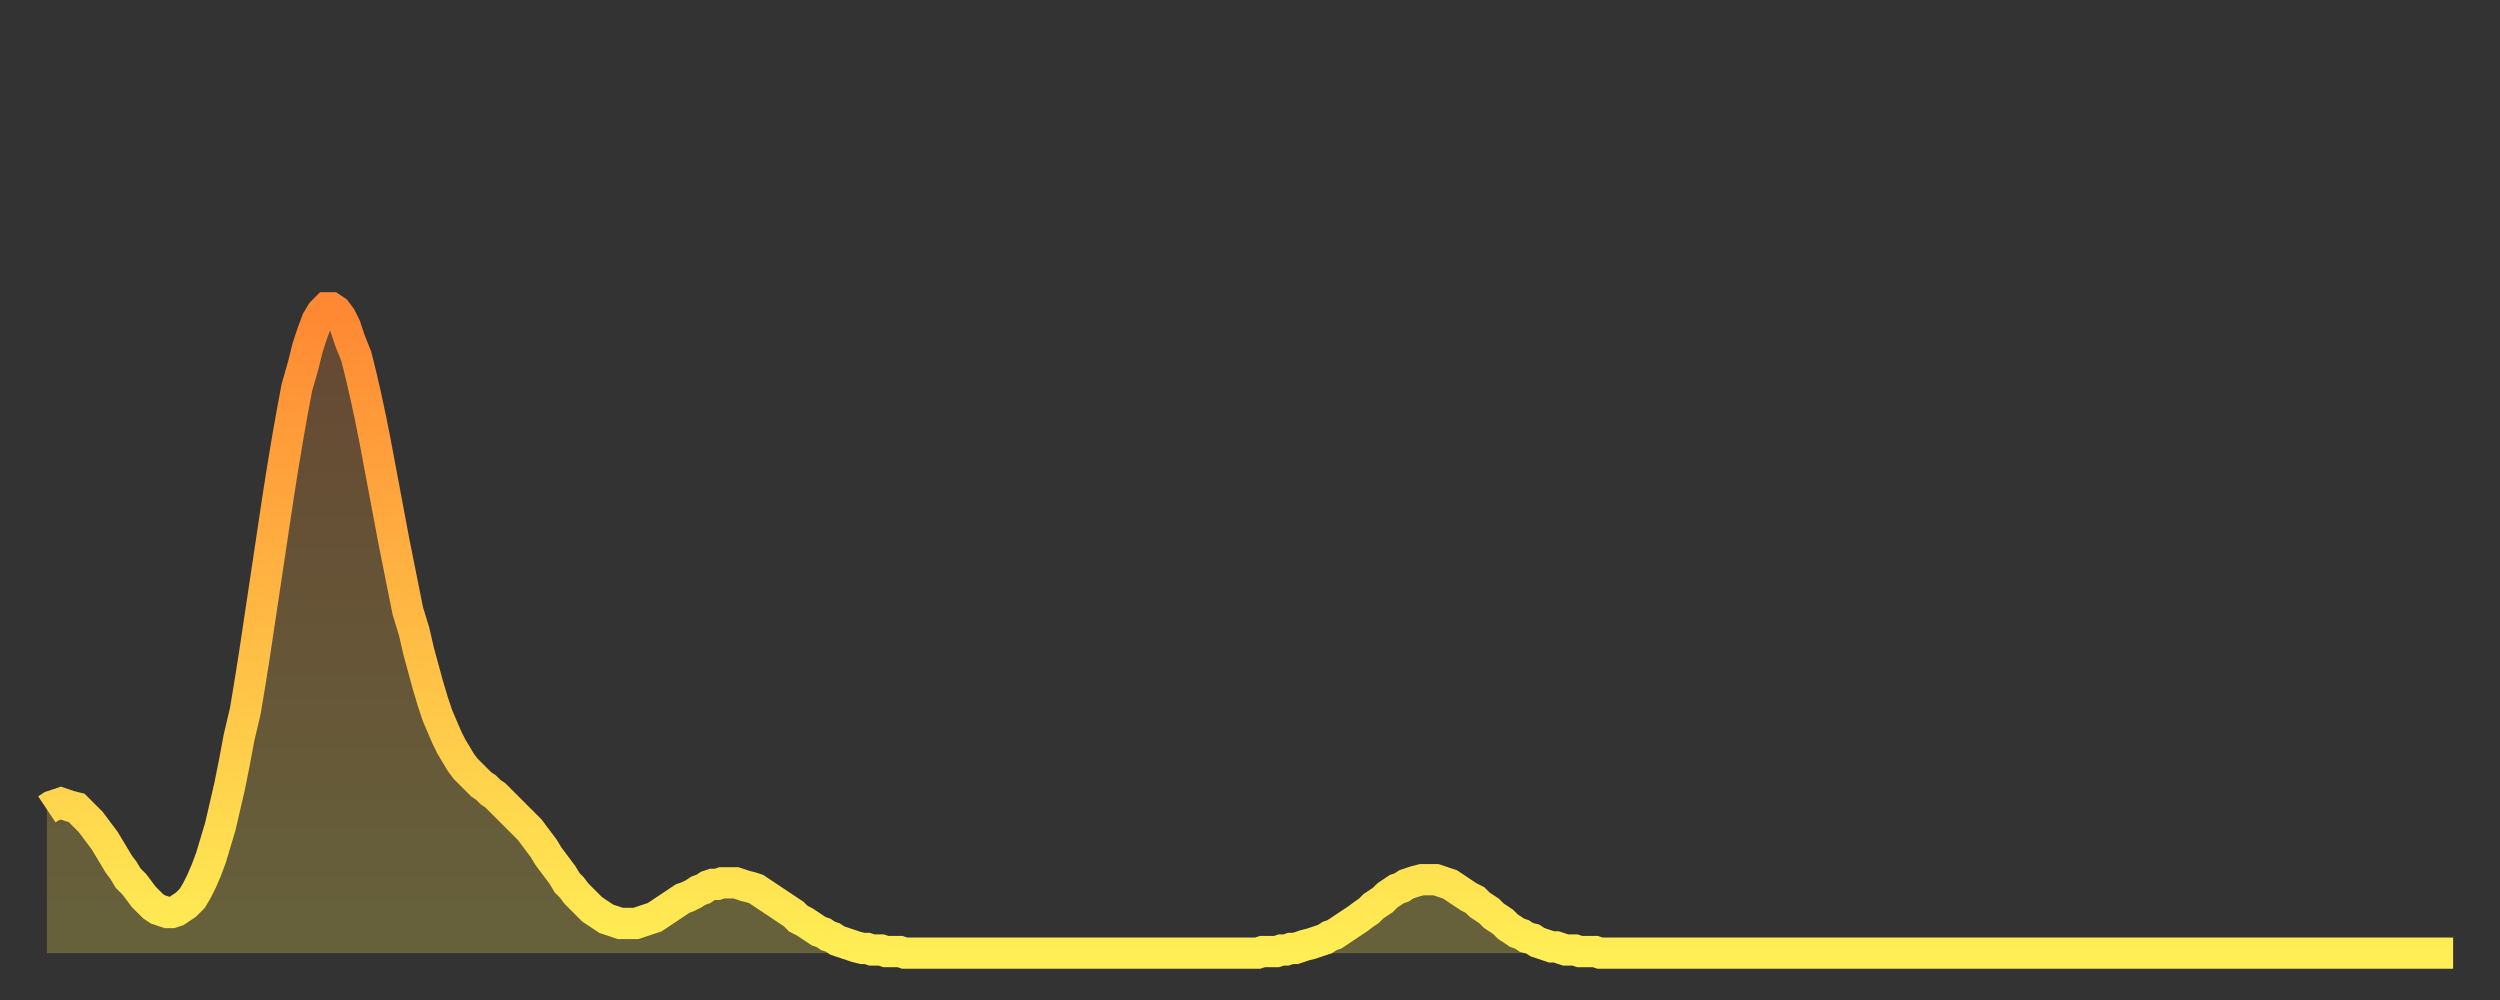 <?xml version="1.0" encoding="utf-8" ?>
<svg baseProfile="full" height="64" version="1.1" width="160" xmlns="http://www.w3.org/2000/svg" xmlns:ev="http://www.w3.org/2001/xml-events" xmlns:xlink="http://www.w3.org/1999/xlink"><rect width="100%" height="100%" fill="#333333" stroke="none"/><defs><linearGradient id="id1471580" x1="0" x2="0" y1="0" y2="1"><stop offset="0%" stop-color="#ff8833" /><stop offset="50%" stop-color="#ffbb44" /><stop offset="100%" stop-color="#ffee55" /></linearGradient></defs><g transform="translate(3,3)"><g><path d="M 0.0 48.8 0.3 48.6 0.6 48.5 0.9 48.4 1.2 48.5 1.5 48.6 1.9 48.7 2.2 49.0 2.5 49.3 2.8 49.6 3.1 50.0 3.4 50.4 3.7 50.8 4.0 51.3 4.3 51.8 4.6 52.3 4.9 52.7 5.2 53.2 5.6 53.6 5.9 54.0 6.2 54.4 6.5 54.7 6.8 55.0 7.1 55.2 7.4 55.3 7.7 55.4 8.0 55.4 8.3 55.3 8.6 55.1 8.9 54.9 9.3 54.5 9.6 54.0 9.9 53.4 10.2 52.7 10.5 51.9 10.8 50.9 11.1 49.9 11.4 48.6 11.7 47.3 12.0 45.8 12.3 44.2 12.7 42.5 13.0 40.7 13.3 38.8 13.6 36.8 13.9 34.8 14.2 32.8 14.5 30.8 14.8 28.8 15.1 26.9 15.4 25.1 15.7 23.4 16.0 21.8 16.4 20.4 16.7 19.2 17.0 18.3 17.3 17.5 17.6 17.0 17.9 16.7 18.2 16.7 18.5 16.9 18.8 17.3 19.1 17.9 19.4 18.8 19.8 19.8 20.1 21.0 20.4 22.3 20.7 23.7 21.0 25.2 21.3 26.8 21.6 28.4 21.9 30.0 22.2 31.6 22.5 33.1 22.8 34.6 23.1 36.1 23.5 37.4 23.8 38.7 24.1 39.8 24.4 40.9 24.7 41.9 25.0 42.8 25.3 43.5 25.6 44.2 25.9 44.8 26.2 45.3 26.5 45.8 26.8 46.2 27.2 46.6 27.5 46.9 27.8 47.2 28.1 47.4 28.4 47.7 28.7 47.9 29.0 48.2 29.3 48.5 29.6 48.8 29.9 49.1 30.2 49.4 30.6 49.8 30.9 50.1 31.2 50.5 31.5 50.9 31.8 51.3 32.1 51.8 32.4 52.2 32.7 52.6 33.0 53.0 33.3 53.5 33.6 53.8 33.9 54.2 34.3 54.6 34.6 54.9 34.9 55.2 35.2 55.4 35.5 55.6 35.8 55.8 36.1 55.9 36.4 56.0 36.7 56.1 37.0 56.1 37.3 56.1 37.7 56.1 38.0 56.0 38.3 55.9 38.6 55.8 38.9 55.7 39.2 55.5 39.5 55.3 39.8 55.1 40.1 54.9 40.4 54.7 40.7 54.5 41.0 54.4 41.4 54.2 41.7 54.0 42.0 53.9 42.3 53.7 42.6 53.6 42.9 53.6 43.2 53.5 43.5 53.5 43.8 53.5 44.1 53.5 44.4 53.6 44.7 53.7 45.1 53.8 45.4 53.9 45.7 54.1 46.0 54.3 46.3 54.5 46.6 54.7 46.9 54.9 47.2 55.1 47.5 55.3 47.8 55.5 48.1 55.8 48.5 56.0 48.8 56.2 49.1 56.4 49.4 56.6 49.7 56.7 50.0 56.9 50.3 57.0 50.6 57.2 50.9 57.3 51.2 57.4 51.5 57.5 51.8 57.6 52.2 57.7 52.5 57.7 52.8 57.8 53.1 57.8 53.4 57.8 53.7 57.9 54.0 57.9 54.3 57.9 54.6 57.9 54.9 58.0 55.2 58.0 55.6 58.0 55.9 58.0 56.2 58.0 56.5 58.0 56.8 58.0 57.1 58.0 57.4 58.0 57.7 58.0 58.0 58.0 58.3 58.0 58.6 58.0 58.9 58.0 59.3 58.0 59.6 58.0 59.9 58.0 60.2 58.0 60.5 58.0 60.8 58.0 61.1 58.0 61.4 58.0 61.7 58.0 62.0 58.0 62.3 58.0 62.6 58.0 63.0 58.0 63.3 58.0 63.6 58.0 63.9 58.0 64.2 58.0 64.5 58.0 64.8 58.0 65.1 58.0 65.4 58.0 65.7 58.0 66.0 58.0 66.4 58.0 66.7 58.0 67.0 58.0 67.3 58.0 67.6 58.0 67.9 58.0 68.2 58.0 68.5 58.0 68.8 58.0 69.1 58.0 69.4 58.0 69.7 58.0 70.1 58.0 70.4 58.0 70.7 58.0 71.0 58.0 71.3 58.0 71.6 58.0 71.9 58.0 72.2 58.0 72.5 58.0 72.8 58.0 73.1 58.0 73.5 58.0 73.8 58.0 74.1 58.0 74.4 58.0 74.7 58.0 75.0 58.0 75.3 58.0 75.6 58.0 75.9 58.0 76.2 58.0 76.5 58.0 76.8 58.0 77.2 58.0 77.5 58.0 77.8 57.9 78.1 57.9 78.4 57.9 78.7 57.9 79.0 57.8 79.3 57.8 79.6 57.7 79.9 57.7 80.2 57.6 80.5 57.5 80.9 57.4 81.2 57.3 81.5 57.2 81.8 57.1 82.1 56.9 82.4 56.8 82.7 56.6 83.0 56.4 83.3 56.2 83.6 56.0 83.9 55.8 84.3 55.5 84.6 55.3 84.9 55.0 85.2 54.8 85.5 54.6 85.8 54.3 86.1 54.1 86.4 53.9 86.7 53.8 87.0 53.6 87.3 53.5 87.6 53.4 88.0 53.3 88.3 53.3 88.6 53.3 88.9 53.3 89.2 53.4 89.5 53.5 89.8 53.6 90.1 53.8 90.4 54.0 90.7 54.2 91.0 54.4 91.4 54.6 91.7 54.9 92.0 55.1 92.3 55.3 92.6 55.6 92.9 55.8 93.2 56.0 93.5 56.3 93.8 56.5 94.1 56.7 94.4 56.8 94.7 57.0 95.1 57.1 95.4 57.3 95.7 57.4 96.0 57.5 96.3 57.6 96.6 57.6 96.9 57.7 97.2 57.8 97.5 57.8 97.8 57.8 98.1 57.9 98.4 57.9 98.8 57.9 99.1 57.9 99.4 58.0 99.7 58.0 100.0 58.0 100.3 58.0 100.6 58.0 100.9 58.0 101.2 58.0 101.5 58.0 101.8 58.0 102.2 58.0 102.5 58.0 102.8 58.0 103.1 58.0 103.4 58.0 103.7 58.0 104.0 58.0 104.3 58.0 104.6 58.0 104.9 58.0 105.2 58.0 105.5 58.0 105.9 58.0 106.2 58.0 106.5 58.0 106.8 58.0 107.1 58.0 107.4 58.0 107.7 58.0 108.0 58.0 108.3 58.0 108.6 58.0 108.9 58.0 109.3 58.0 109.6 58.0 109.9 58.0 110.2 58.0 110.5 58.0 110.8 58.0 111.1 58.0 111.4 58.0 111.7 58.0 112.0 58.0 112.3 58.0 112.6 58.0 113.0 58.0 113.3 58.0 113.6 58.0 113.9 58.0 114.2 58.0 114.5 58.0 114.8 58.0 115.1 58.0 115.4 58.0 115.7 58.0 116.0 58.0 116.3 58.0 116.7 58.0 117.0 58.0 117.3 58.0 117.6 58.0 117.9 58.0 118.2 58.0 118.5 58.0 118.8 58.0 119.1 58.0 119.4 58.0 119.7 58.0 120.1 58.0 120.4 58.0 120.7 58.0 121.0 58.0 121.3 58.0 121.6 58.0 121.9 58.0 122.2 58.0 122.5 58.0 122.8 58.0 123.1 58.0 123.4 58.0 123.8 58.0 124.1 58.0 124.4 58.0 124.7 58.0 125.0 58.0 125.3 58.0 125.6 58.0 125.9 58.0 126.2 58.0 126.5 58.0 126.8 58.0 127.2 58.0 127.5 58.0 127.8 58.0 128.1 58.0 128.4 58.0 128.7 58.0 129.0 58.0 129.3 58.0 129.6 58.0 129.9 58.0 130.2 58.0 130.5 58.0 130.9 58.0 131.2 58.0 131.5 58.0 131.8 58.0 132.1 58.0 132.4 58.0 132.7 58.0 133.0 58.0 133.3 58.0 133.6 58.0 133.9 58.0 134.2 58.0 134.6 58.0 134.9 58.0 135.2 58.0 135.5 58.0 135.8 58.0 136.1 58.0 136.4 58.0 136.7 58.0 137.0 58.0 137.3 58.0 137.6 58.0 138.0 58.0 138.3 58.0 138.6 58.0 138.9 58.0 139.2 58.0 139.5 58.0 139.8 58.0 140.1 58.0 140.4 58.0 140.7 58.0 141.0 58.0 141.3 58.0 141.7 58.0 142.0 58.0 142.3 58.0 142.6 58.0 142.9 58.0 143.2 58.0 143.5 58.0 143.8 58.0 144.1 58.0 144.4 58.0 144.7 58.0 145.1 58.0 145.4 58.0 145.7 58.0 146.0 58.0 146.3 58.0 146.6 58.0 146.9 58.0 147.2 58.0 147.5 58.0 147.8 58.0 148.1 58.0 148.4 58.0 148.8 58.0 149.1 58.0 149.4 58.0 149.7 58.0 150.0 58.0 150.3 58.0 150.6 58.0 150.9 58.0 151.2 58.0 151.5 58.0 151.8 58.0 152.1 58.0 152.5 58.0 152.8 58.0 153.1 58.0 153.4 58.0 153.7 58.0 154.0 58.0" fill="none" id="graph-curve" opacity="1" stroke="url(#id1471580)" stroke-width="2" /><path d="M 0 58 L 0.0 48.8 0.3 48.6 0.6 48.5 0.9 48.4 1.2 48.5 1.5 48.6 1.9 48.7 2.2 49.0 2.5 49.3 2.8 49.6 3.1 50.0 3.4 50.4 3.7 50.8 4.0 51.3 4.3 51.8 4.6 52.3 4.9 52.7 5.2 53.2 5.6 53.6 5.9 54.0 6.2 54.4 6.5 54.7 6.8 55.0 7.1 55.2 7.4 55.3 7.7 55.4 8.0 55.4 8.3 55.3 8.6 55.1 8.9 54.9 9.3 54.5 9.6 54.0 9.9 53.4 10.2 52.7 10.5 51.9 10.8 50.9 11.1 49.9 11.4 48.6 11.7 47.3 12.0 45.8 12.3 44.2 12.7 42.5 13.0 40.7 13.3 38.8 13.6 36.8 13.9 34.8 14.2 32.8 14.5 30.8 14.8 28.8 15.1 26.9 15.4 25.1 15.7 23.4 16.0 21.8 16.4 20.4 16.7 19.2 17.0 18.3 17.3 17.5 17.6 17.0 17.9 16.7 18.2 16.7 18.5 16.9 18.8 17.3 19.1 17.9 19.4 18.8 19.8 19.8 20.1 21.0 20.4 22.3 20.7 23.7 21.0 25.2 21.3 26.8 21.6 28.4 21.9 30.0 22.2 31.6 22.5 33.1 22.8 34.6 23.1 36.1 23.5 37.4 23.8 38.7 24.1 39.8 24.4 40.9 24.7 41.9 25.0 42.8 25.3 43.5 25.6 44.2 25.9 44.8 26.2 45.3 26.5 45.8 26.8 46.2 27.2 46.6 27.5 46.9 27.8 47.2 28.1 47.4 28.4 47.7 28.7 47.9 29.0 48.2 29.3 48.5 29.6 48.8 29.9 49.1 30.2 49.4 30.6 49.8 30.9 50.1 31.2 50.5 31.5 50.9 31.8 51.3 32.1 51.8 32.4 52.2 32.7 52.6 33.0 53.0 33.3 53.5 33.6 53.8 33.9 54.2 34.3 54.6 34.6 54.9 34.9 55.2 35.2 55.4 35.5 55.6 35.8 55.8 36.1 55.9 36.4 56.0 36.7 56.1 37.0 56.1 37.3 56.1 37.7 56.1 38.0 56.0 38.3 55.9 38.6 55.8 38.9 55.7 39.2 55.5 39.5 55.3 39.8 55.1 40.1 54.9 40.4 54.7 40.7 54.5 41.0 54.4 41.4 54.2 41.7 54.0 42.0 53.9 42.3 53.7 42.6 53.6 42.9 53.6 43.2 53.5 43.5 53.5 43.8 53.5 44.1 53.5 44.4 53.6 44.7 53.7 45.1 53.8 45.4 53.9 45.7 54.1 46.0 54.3 46.3 54.5 46.6 54.7 46.9 54.9 47.2 55.1 47.5 55.3 47.8 55.5 48.1 55.8 48.5 56.0 48.8 56.2 49.1 56.4 49.4 56.6 49.7 56.7 50.0 56.9 50.3 57.0 50.6 57.2 50.9 57.3 51.2 57.4 51.5 57.5 51.8 57.6 52.2 57.7 52.5 57.7 52.8 57.8 53.1 57.8 53.4 57.8 53.7 57.9 54.0 57.9 54.3 57.9 54.6 57.9 54.9 58.0 55.2 58.0 55.6 58.0 55.9 58.0 56.2 58.0 56.5 58.0 56.8 58.0 57.1 58.0 57.4 58.0 57.7 58.0 58.0 58.0 58.3 58.0 58.6 58.0 58.9 58.0 59.3 58.0 59.6 58.0 59.9 58.0 60.2 58.0 60.5 58.0 60.8 58.0 61.1 58.0 61.4 58.0 61.7 58.0 62.0 58.0 62.3 58.0 62.6 58.0 63.0 58.0 63.3 58.0 63.6 58.0 63.9 58.0 64.2 58.0 64.5 58.0 64.8 58.0 65.1 58.0 65.4 58.0 65.7 58.0 66.0 58.0 66.4 58.0 66.7 58.0 67.0 58.0 67.3 58.0 67.6 58.0 67.9 58.0 68.2 58.0 68.5 58.0 68.8 58.0 69.1 58.0 69.4 58.0 69.7 58.0 70.1 58.0 70.4 58.0 70.7 58.0 71.0 58.0 71.3 58.0 71.6 58.0 71.9 58.0 72.2 58.0 72.5 58.0 72.8 58.0 73.1 58.0 73.5 58.0 73.8 58.0 74.1 58.0 74.4 58.0 74.7 58.0 75.0 58.0 75.3 58.0 75.6 58.0 75.9 58.0 76.2 58.0 76.5 58.0 76.8 58.0 77.2 58.0 77.5 58.0 77.8 57.9 78.1 57.9 78.4 57.9 78.7 57.9 79.0 57.8 79.3 57.8 79.6 57.7 79.9 57.7 80.2 57.6 80.5 57.5 80.9 57.4 81.2 57.3 81.5 57.2 81.8 57.1 82.1 56.9 82.4 56.8 82.7 56.6 83.0 56.4 83.3 56.2 83.6 56.0 83.9 55.8 84.3 55.5 84.6 55.3 84.9 55.0 85.2 54.8 85.5 54.6 85.8 54.3 86.1 54.1 86.4 53.9 86.7 53.8 87.0 53.6 87.3 53.5 87.6 53.4 88.0 53.3 88.3 53.3 88.6 53.3 88.9 53.3 89.2 53.4 89.5 53.5 89.8 53.6 90.1 53.8 90.4 54.0 90.7 54.2 91.0 54.4 91.4 54.6 91.7 54.9 92.0 55.1 92.3 55.3 92.6 55.6 92.9 55.8 93.2 56.0 93.5 56.3 93.8 56.5 94.1 56.7 94.4 56.8 94.7 57.0 95.1 57.1 95.4 57.3 95.7 57.4 96.0 57.5 96.3 57.6 96.6 57.6 96.9 57.7 97.2 57.8 97.5 57.8 97.8 57.8 98.1 57.9 98.4 57.9 98.8 57.9 99.1 57.9 99.4 58.0 99.7 58.0 100.0 58.0 100.3 58.0 100.6 58.0 100.9 58.0 101.2 58.0 101.5 58.0 101.8 58.0 102.2 58.0 102.5 58.0 102.8 58.0 103.1 58.0 103.4 58.0 103.7 58.0 104.0 58.0 104.3 58.0 104.6 58.0 104.9 58.0 105.2 58.0 105.5 58.0 105.9 58.0 106.2 58.0 106.5 58.0 106.8 58.0 107.1 58.0 107.4 58.0 107.7 58.0 108.0 58.0 108.3 58.0 108.6 58.0 108.9 58.0 109.3 58.0 109.6 58.0 109.9 58.0 110.2 58.0 110.5 58.0 110.8 58.0 111.1 58.0 111.4 58.0 111.7 58.0 112.0 58.0 112.3 58.0 112.6 58.0 113.0 58.0 113.3 58.0 113.6 58.0 113.9 58.0 114.2 58.0 114.5 58.0 114.8 58.0 115.1 58.0 115.4 58.0 115.7 58.0 116.0 58.0 116.3 58.0 116.7 58.0 117.0 58.0 117.3 58.0 117.6 58.0 117.9 58.0 118.2 58.0 118.5 58.0 118.8 58.0 119.1 58.0 119.4 58.0 119.7 58.0 120.1 58.0 120.4 58.0 120.7 58.0 121.0 58.0 121.3 58.0 121.6 58.0 121.9 58.0 122.2 58.0 122.5 58.0 122.8 58.0 123.1 58.0 123.4 58.0 123.8 58.0 124.1 58.0 124.4 58.0 124.7 58.0 125.0 58.0 125.3 58.0 125.6 58.0 125.9 58.0 126.2 58.0 126.5 58.0 126.8 58.0 127.2 58.0 127.5 58.0 127.8 58.0 128.1 58.0 128.4 58.0 128.7 58.0 129.0 58.0 129.3 58.0 129.6 58.0 129.9 58.0 130.2 58.0 130.5 58.0 130.9 58.0 131.2 58.0 131.5 58.0 131.8 58.0 132.1 58.0 132.4 58.0 132.7 58.0 133.0 58.0 133.3 58.0 133.6 58.0 133.9 58.0 134.2 58.0 134.6 58.0 134.9 58.0 135.2 58.0 135.5 58.0 135.8 58.0 136.1 58.0 136.4 58.0 136.7 58.0 137.0 58.0 137.3 58.0 137.6 58.0 138.0 58.0 138.3 58.0 138.6 58.0 138.9 58.0 139.2 58.0 139.5 58.0 139.8 58.0 140.1 58.0 140.4 58.0 140.7 58.0 141.0 58.0 141.3 58.0 141.7 58.0 142.0 58.0 142.3 58.0 142.6 58.0 142.9 58.0 143.2 58.0 143.5 58.0 143.8 58.0 144.1 58.0 144.4 58.0 144.7 58.0 145.1 58.0 145.4 58.0 145.7 58.0 146.0 58.0 146.3 58.0 146.6 58.0 146.9 58.0 147.2 58.0 147.5 58.0 147.8 58.0 148.1 58.0 148.4 58.0 148.8 58.0 149.1 58.0 149.4 58.0 149.7 58.0 150.0 58.0 150.3 58.0 150.6 58.0 150.9 58.0 151.2 58.0 151.5 58.0 151.8 58.0 152.1 58.0 152.5 58.0 152.8 58.0 153.1 58.0 153.4 58.0 153.7 58.0 154.0 58.0 154 58" fill="url(#id1471580)" fill-opacity=".25" id="graph-shadow" /></g></g></svg>
